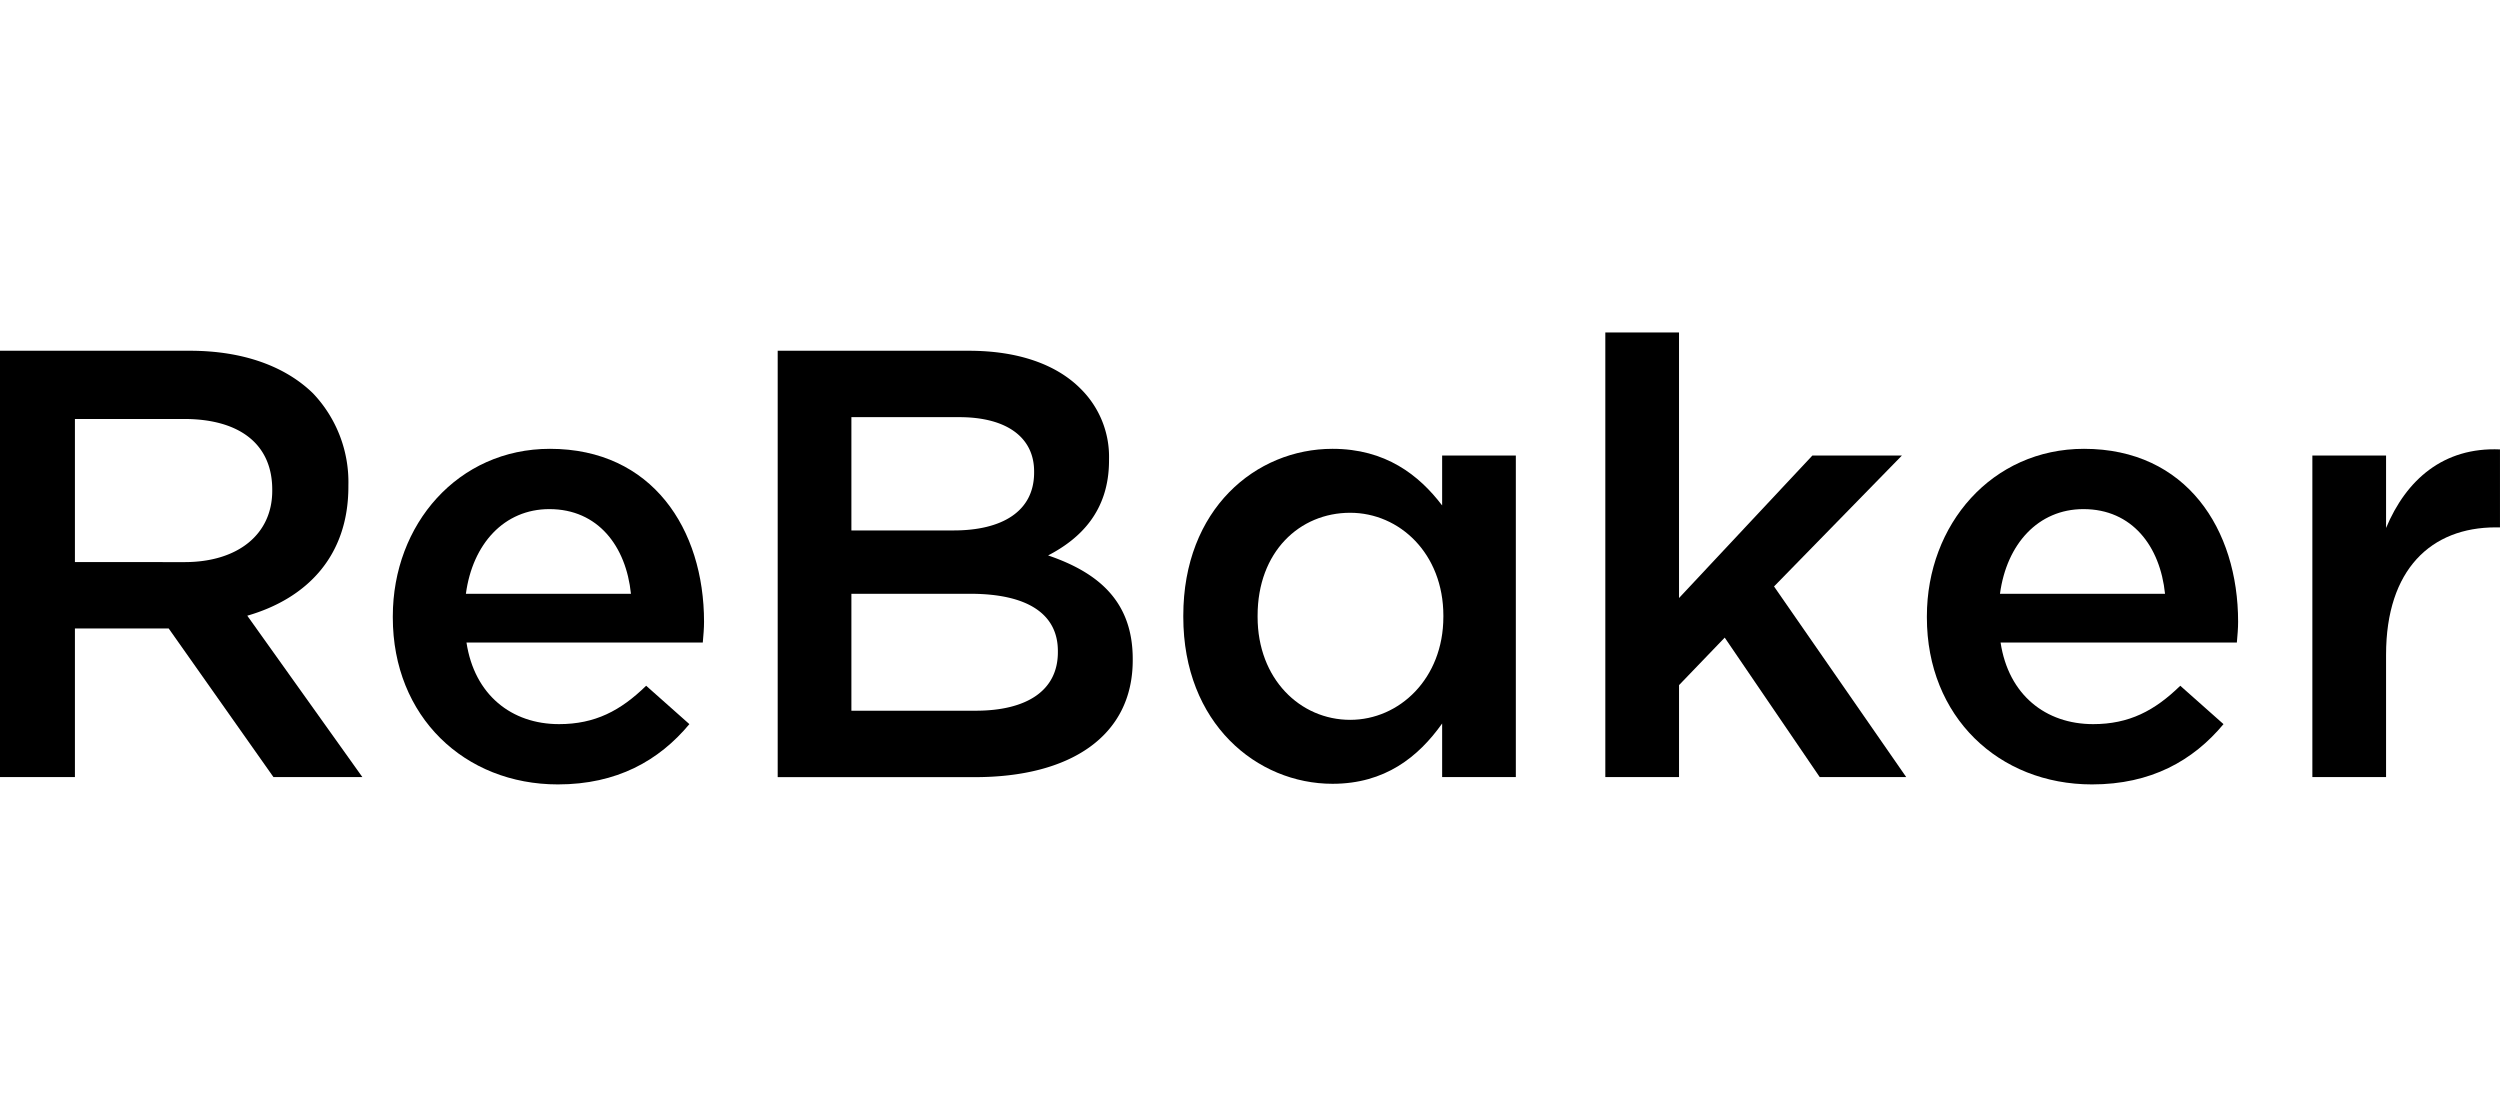 <svg xmlns="http://www.w3.org/2000/svg" width="401.8" height="180" viewBox="0 0 401.8 180"><g transform="translate(-8938 17169)"><rect width="401.8" height="180" transform="translate(8938 -17169)" opacity="0"/><g transform="translate(8938 -17115.563)"><path d="M629.291,675.748h30.54c8.616,0,15.371,2.547,19.776,6.854a20.712,20.712,0,0,1,5.677,14.781v.194c0,11.258-6.754,18.01-16.25,20.753l18.5,25.938H673.243l-16.837-23.883H641.332v23.883H629.291Zm29.661,33.968c8.614,0,14.094-4.5,14.094-11.454v-.194c0-7.341-5.283-11.357-14.192-11.357H641.332v23Z" transform="translate(-629.291 -672.811)"/><path d="M651.133,708.313v-.194c0-14.781,10.472-26.918,25.253-26.918,16.447,0,24.768,12.92,24.768,27.8,0,1.078-.1,2.156-.2,3.33h-37.98c1.272,8.417,7.243,13.117,14.877,13.117,5.778,0,9.888-2.153,14-6.168l6.948,6.168c-4.893,5.873-11.648,9.689-21.143,9.689C662.683,735.133,651.133,724.268,651.133,708.313Zm38.274-3.816c-.783-7.636-5.286-13.607-13.117-13.607-7.246,0-12.336,5.581-13.411,13.607Z" transform="translate(-588.001 -662.503)"/><path d="M672.535,675.748h30.736c7.83,0,14,2.154,17.915,6.07a15.357,15.357,0,0,1,4.6,11.354v.2c0,8.223-4.7,12.628-9.79,15.27,8.027,2.74,13.6,7.342,13.6,16.64v.2c0,12.235-10.081,18.793-25.351,18.793H672.535Zm41.211,19.383c0-5.384-4.307-8.712-12.041-8.712H684.38v18.207h16.443c7.735,0,12.923-3.035,12.923-9.3Zm-10.278,19.675H684.38V733.6h19.967c8.223,0,13.218-3.231,13.218-9.4v-.2C717.565,718.231,712.963,714.806,703.468,714.806Z" transform="translate(-547.544 -672.811)"/><path d="M695.088,708.214v-.193c0-17.131,11.648-26.82,23.981-26.82,8.518,0,13.9,4.208,17.62,9.1v-8.026h11.845v51.683H736.69v-8.613c-3.818,5.382-9.2,9.692-17.62,9.692C706.933,735.038,695.088,725.346,695.088,708.214Zm41.8,0v-.193c0-9.986-7.047-16.542-14.978-16.542-8.125,0-14.88,6.264-14.88,16.542v.193c0,9.987,6.853,16.545,14.88,16.545C729.839,724.759,736.886,718.1,736.886,708.214Z" transform="translate(-504.909 -662.503)"/><path d="M718.555,674.732H730.4v42.679l21.438-22.906h14.388L745.67,715.55l21.244,30.638h-13.9l-15.27-22.415-7.342,7.634v14.781H718.555Z" transform="translate(-460.548 -674.732)"/><path d="M736.435,708.313v-.194c0-14.781,10.475-26.918,25.256-26.918,16.444,0,24.765,12.92,24.765,27.8,0,1.078-.1,2.156-.2,3.33H748.28c1.272,8.417,7.243,13.117,14.88,13.117,5.775,0,9.885-2.153,14-6.168l6.949,6.168c-4.893,5.873-11.648,9.689-21.143,9.689C747.985,735.133,736.435,724.268,736.435,708.313Zm38.275-3.816c-.783-7.636-5.286-13.607-13.116-13.607-7.243,0-12.336,5.581-13.411,13.607Z" transform="translate(-426.747 -662.503)"/><path d="M757.87,682.227h11.845v11.648c3.231-7.732,9.2-13.018,18.308-12.628v12.529h-.685c-10.377,0-17.623,6.755-17.623,20.458V733.91H757.87Z" transform="translate(-386.227 -662.454)"/></g></g></svg>